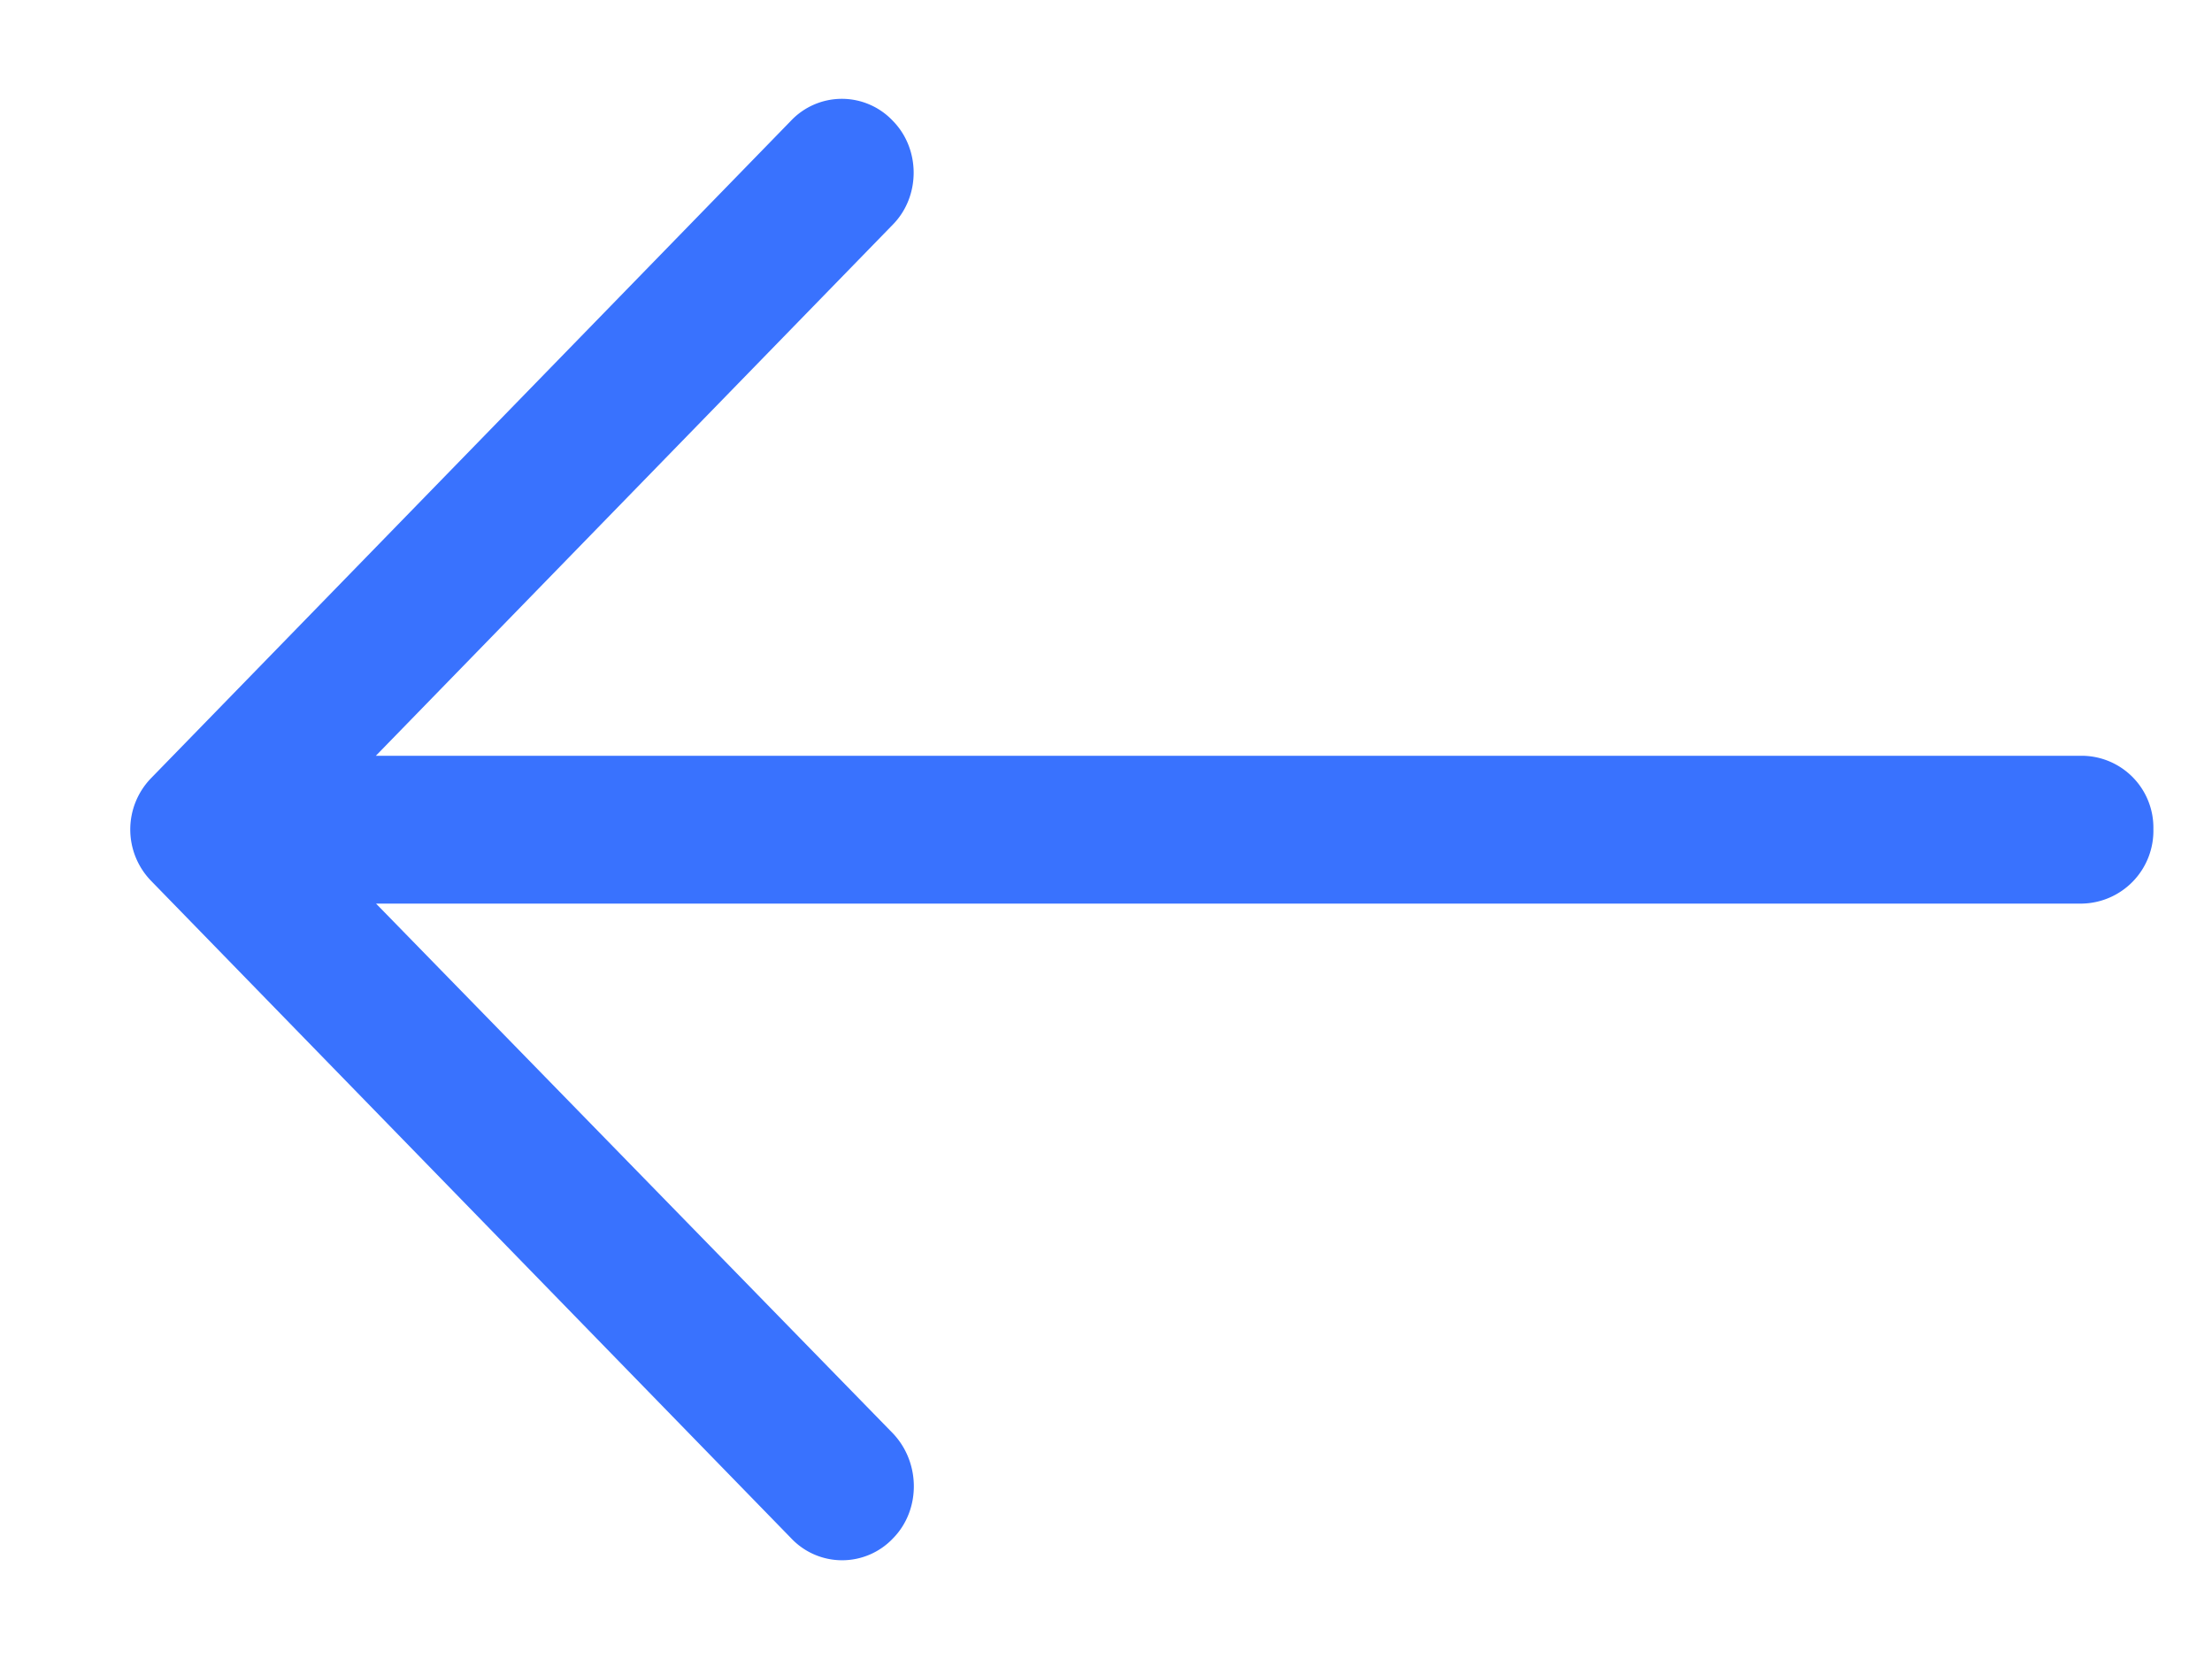 <svg width="12" height="9" viewBox="0 0 12 9" fill="none" xmlns="http://www.w3.org/2000/svg"><path d="M4.29.656a.38.38 0 0 1 .554 0c.15.153.15.409 0 .562L2.039 4.1h9.255a.39.39 0 0 1 .388.398.395.395 0 0 1-.388.404H2.04l2.805 2.875c.15.159.15.415 0 .568a.38.38 0 0 1-.553 0L.822 4.781a.4.4 0 0 1 0-.562z" fill="#3972FE"/></svg>